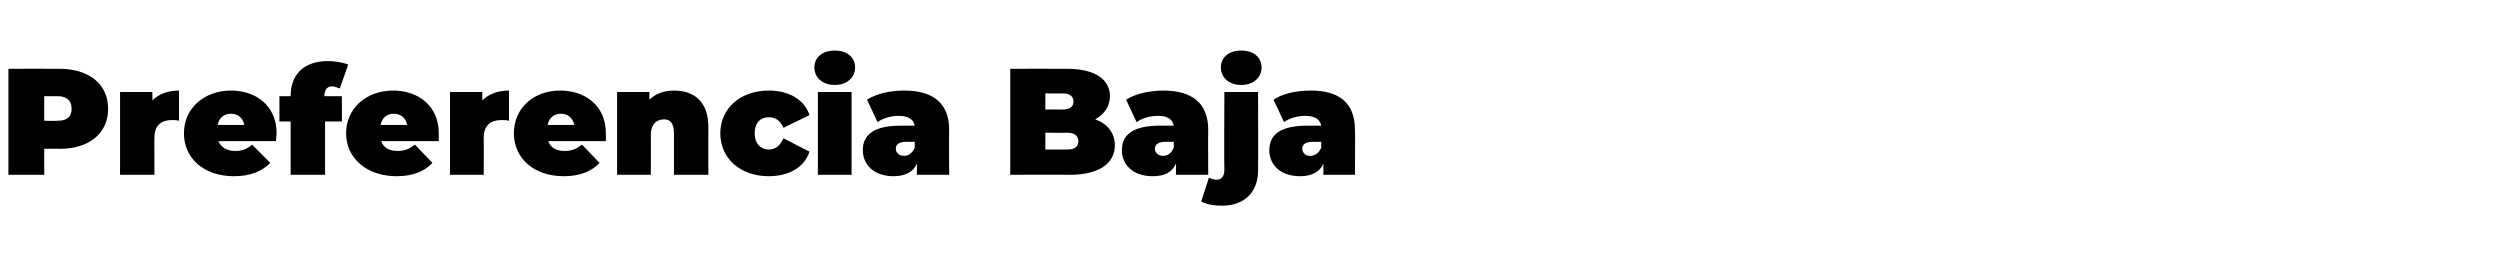 <?xml version="1.0" standalone="no"?><!DOCTYPE svg PUBLIC "-//W3C//DTD SVG 1.1//EN" "http://www.w3.org/Graphics/SVG/1.1/DTD/svg11.dtd"><svg xmlns="http://www.w3.org/2000/svg" version="1.1" width="356.1px" height="37.4px" viewBox="0 -4 356.1 37.4" style="top:-4px">  <desc>Preferencia Baja</desc>  <defs/>  <g id="Polygon16175">    <path d="M 15.4 11.5 C 15.4 15 12.7 17.2 8.5 17.2 C 8.49 17.16 6.3 17.2 6.3 17.2 L 6.3 20.9 L 1.2 20.9 L 1.2 5.8 C 1.2 5.8 8.49 5.78 8.5 5.8 C 12.7 5.8 15.4 8 15.4 11.5 Z M 10.2 11.5 C 10.2 10.4 9.6 9.7 8.2 9.7 C 8.17 9.7 6.3 9.7 6.3 9.7 L 6.3 13.2 C 6.3 13.2 8.17 13.24 8.2 13.2 C 9.6 13.2 10.2 12.6 10.2 11.5 Z M 25.5 8.9 C 25.5 8.9 25.5 13.2 25.5 13.2 C 25.1 13.1 24.8 13.1 24.5 13.1 C 23 13.1 22 13.8 22 15.6 C 21.97 15.63 22 20.9 22 20.9 L 17.1 20.9 L 17.1 9.1 L 21.7 9.1 C 21.7 9.1 21.73 10.35 21.7 10.3 C 22.6 9.4 23.9 8.9 25.5 8.9 Z M 39.3 16.1 C 39.3 16.1 31.1 16.1 31.1 16.1 C 31.5 17 32.3 17.5 33.5 17.5 C 34.6 17.5 35.2 17.2 35.9 16.6 C 35.9 16.6 38.5 19.2 38.5 19.2 C 37.3 20.4 35.7 21.1 33.3 21.1 C 29 21.1 26.2 18.5 26.2 15 C 26.2 11.4 29.1 8.9 32.9 8.9 C 36.4 8.9 39.4 11 39.4 15 C 39.4 15.3 39.3 15.8 39.3 16.1 Z M 31 13.8 C 31 13.8 34.8 13.8 34.8 13.8 C 34.6 12.8 33.9 12.2 32.9 12.2 C 31.9 12.2 31.2 12.8 31 13.8 Z M 46.2 9.7 L 48.7 9.7 L 48.7 13.3 L 46.3 13.3 L 46.3 20.9 L 41.4 20.9 L 41.4 13.3 L 39.8 13.3 L 39.8 9.7 L 41.4 9.7 C 41.4 9.7 41.44 9.66 41.4 9.7 C 41.4 6.6 43.3 4.7 46.7 4.7 C 47.7 4.7 48.9 4.9 49.6 5.2 C 49.6 5.2 48.4 8.6 48.4 8.6 C 48.1 8.5 47.7 8.3 47.3 8.3 C 46.6 8.3 46.2 8.8 46.2 9.7 C 46.16 9.7 46.2 9.7 46.2 9.7 Z M 62.5 16.1 C 62.5 16.1 54.3 16.1 54.3 16.1 C 54.6 17 55.4 17.5 56.6 17.5 C 57.7 17.5 58.3 17.2 59.1 16.6 C 59.1 16.6 61.6 19.2 61.6 19.2 C 60.5 20.4 58.8 21.1 56.5 21.1 C 52.2 21.1 49.3 18.5 49.3 15 C 49.3 11.4 52.2 8.9 56 8.9 C 59.5 8.9 62.5 11 62.5 15 C 62.5 15.3 62.5 15.8 62.5 16.1 Z M 54.2 13.8 C 54.2 13.8 58 13.8 58 13.8 C 57.8 12.8 57.1 12.2 56.1 12.2 C 55.1 12.2 54.4 12.8 54.2 13.8 Z M 72.5 8.9 C 72.5 8.9 72.5 13.2 72.5 13.2 C 72.1 13.1 71.8 13.1 71.4 13.1 C 70 13.1 68.9 13.8 68.9 15.6 C 68.93 15.63 68.9 20.9 68.9 20.9 L 64.1 20.9 L 64.1 9.1 L 68.7 9.1 C 68.7 9.1 68.69 10.35 68.7 10.3 C 69.6 9.4 70.9 8.9 72.5 8.9 Z M 86.3 16.1 C 86.3 16.1 78.1 16.1 78.1 16.1 C 78.4 17 79.2 17.5 80.4 17.5 C 81.5 17.5 82.1 17.2 82.9 16.6 C 82.9 16.6 85.4 19.2 85.4 19.2 C 84.3 20.4 82.6 21.1 80.3 21.1 C 76 21.1 73.2 18.5 73.2 15 C 73.2 11.4 76 8.9 79.8 8.9 C 83.3 8.9 86.3 11 86.3 15 C 86.3 15.3 86.3 15.8 86.3 16.1 Z M 78 13.8 C 78 13.8 81.8 13.8 81.8 13.8 C 81.6 12.8 80.9 12.2 79.9 12.2 C 78.9 12.2 78.2 12.8 78 13.8 Z M 100.9 14.1 C 100.88 14.14 100.9 20.9 100.9 20.9 L 96 20.9 C 96 20.9 96 14.98 96 15 C 96 13.5 95.4 13 94.6 13 C 93.6 13 92.7 13.6 92.7 15.3 C 92.73 15.33 92.7 20.9 92.7 20.9 L 87.9 20.9 L 87.9 9.1 L 92.5 9.1 C 92.5 9.1 92.49 10.24 92.5 10.2 C 93.4 9.3 94.7 8.9 96 8.9 C 98.8 8.9 100.9 10.4 100.9 14.1 Z M 102.6 15 C 102.6 11.4 105.5 8.9 109.5 8.9 C 112.4 8.9 114.6 10.2 115.3 12.4 C 115.3 12.4 111.6 14.2 111.6 14.2 C 111.1 13.1 110.4 12.7 109.5 12.7 C 108.4 12.7 107.5 13.4 107.5 15 C 107.5 16.5 108.4 17.3 109.5 17.3 C 110.4 17.3 111.1 16.8 111.6 15.7 C 111.6 15.7 115.3 17.6 115.3 17.6 C 114.6 19.8 112.4 21.1 109.5 21.1 C 105.5 21.1 102.6 18.6 102.6 15 Z M 116 5.6 C 116 4.2 117.1 3.2 118.9 3.2 C 120.7 3.2 121.8 4.2 121.8 5.6 C 121.8 7 120.7 8.1 118.9 8.1 C 117.1 8.1 116 7 116 5.6 Z M 116.5 9.1 L 121.3 9.1 L 121.3 20.9 L 116.5 20.9 L 116.5 9.1 Z M 135.2 14.5 C 135.16 14.53 135.2 20.9 135.2 20.9 L 130.6 20.9 C 130.6 20.9 130.63 19.32 130.6 19.3 C 130.1 20.5 128.9 21.1 127.3 21.1 C 124.4 21.1 122.9 19.4 122.9 17.4 C 122.9 15.1 124.6 13.9 128.3 13.9 C 128.3 13.9 130.3 13.9 130.3 13.9 C 130.1 13 129.4 12.5 128 12.5 C 127 12.5 125.8 12.8 125 13.4 C 125 13.4 123.5 10.2 123.5 10.2 C 124.9 9.3 126.9 8.9 128.8 8.9 C 132.8 8.9 135.2 10.6 135.2 14.5 Z M 130.3 17 C 130.28 17.03 130.3 16.2 130.3 16.2 C 130.3 16.2 129.08 16.21 129.1 16.2 C 128 16.2 127.6 16.6 127.6 17.2 C 127.6 17.7 128 18.2 128.8 18.2 C 129.4 18.2 130 17.8 130.3 17 Z M 158.8 16.7 C 158.8 19.3 156.5 20.9 152.4 20.9 C 152.38 20.87 143.9 20.9 143.9 20.9 L 143.9 5.8 C 143.9 5.8 151.95 5.78 152 5.8 C 156.1 5.8 158.1 7.4 158.1 9.7 C 158.1 11.1 157.3 12.3 156 13 C 157.7 13.6 158.8 14.9 158.8 16.7 Z M 148.9 9.3 L 148.9 11.6 C 148.9 11.6 151.26 11.58 151.3 11.6 C 152.4 11.6 152.9 11.2 152.9 10.5 C 152.9 9.7 152.4 9.3 151.3 9.3 C 151.26 9.34 148.9 9.3 148.9 9.3 Z M 153.6 16.1 C 153.6 15.4 153.1 14.9 152 14.9 C 151.95 14.94 148.9 14.9 148.9 14.9 L 148.9 17.3 C 148.9 17.3 151.95 17.31 152 17.3 C 153.1 17.3 153.6 16.9 153.6 16.1 Z M 172.1 14.5 C 172.07 14.53 172.1 20.9 172.1 20.9 L 167.5 20.9 C 167.5 20.9 167.54 19.32 167.5 19.3 C 167 20.5 165.9 21.1 164.2 21.1 C 161.3 21.1 159.8 19.4 159.8 17.4 C 159.8 15.1 161.5 13.9 165.2 13.9 C 165.2 13.9 167.2 13.9 167.2 13.9 C 167 13 166.3 12.5 165 12.5 C 163.9 12.5 162.7 12.8 161.9 13.4 C 161.9 13.4 160.4 10.2 160.4 10.2 C 161.8 9.3 163.9 8.9 165.7 8.9 C 169.7 8.9 172.1 10.6 172.1 14.5 Z M 167.2 17 C 167.19 17.03 167.2 16.2 167.2 16.2 C 167.2 16.2 165.99 16.21 166 16.2 C 165 16.2 164.5 16.6 164.5 17.2 C 164.5 17.7 164.9 18.2 165.7 18.2 C 166.3 18.2 166.9 17.8 167.2 17 Z M 173.9 5.6 C 173.9 4.2 175 3.2 176.8 3.2 C 178.6 3.2 179.7 4.2 179.7 5.6 C 179.7 7 178.6 8.1 176.8 8.1 C 175 8.1 173.9 7 173.9 5.6 Z M 171.1 24.7 C 171.1 24.7 172.2 21.3 172.2 21.3 C 172.6 21.5 173 21.6 173.3 21.6 C 173.9 21.6 174.4 21.2 174.4 20.2 C 174.35 20.22 174.4 9.1 174.4 9.1 L 179.2 9.1 C 179.2 9.1 179.23 20.27 179.2 20.3 C 179.2 23.3 177.3 25.3 174.1 25.3 C 172.9 25.3 171.8 25.1 171.1 24.7 Z M 193 14.5 C 193.04 14.53 193 20.9 193 20.9 L 188.5 20.9 C 188.5 20.9 188.52 19.32 188.5 19.3 C 188 20.5 186.8 21.1 185.2 21.1 C 182.3 21.1 180.8 19.4 180.8 17.4 C 180.8 15.1 182.5 13.9 186.2 13.9 C 186.2 13.9 188.2 13.9 188.2 13.9 C 188 13 187.3 12.5 185.9 12.5 C 184.9 12.5 183.7 12.8 182.9 13.4 C 182.9 13.4 181.4 10.2 181.4 10.2 C 182.7 9.3 184.8 8.9 186.7 8.9 C 190.7 8.9 193 10.6 193 14.5 Z M 188.2 17 C 188.17 17.03 188.2 16.2 188.2 16.2 C 188.2 16.2 186.96 16.21 187 16.2 C 185.9 16.2 185.5 16.6 185.5 17.2 C 185.5 17.7 185.9 18.2 186.6 18.2 C 187.3 18.2 187.9 17.8 188.2 17 Z " stroke="none" fill="#000"/>  </g></svg>